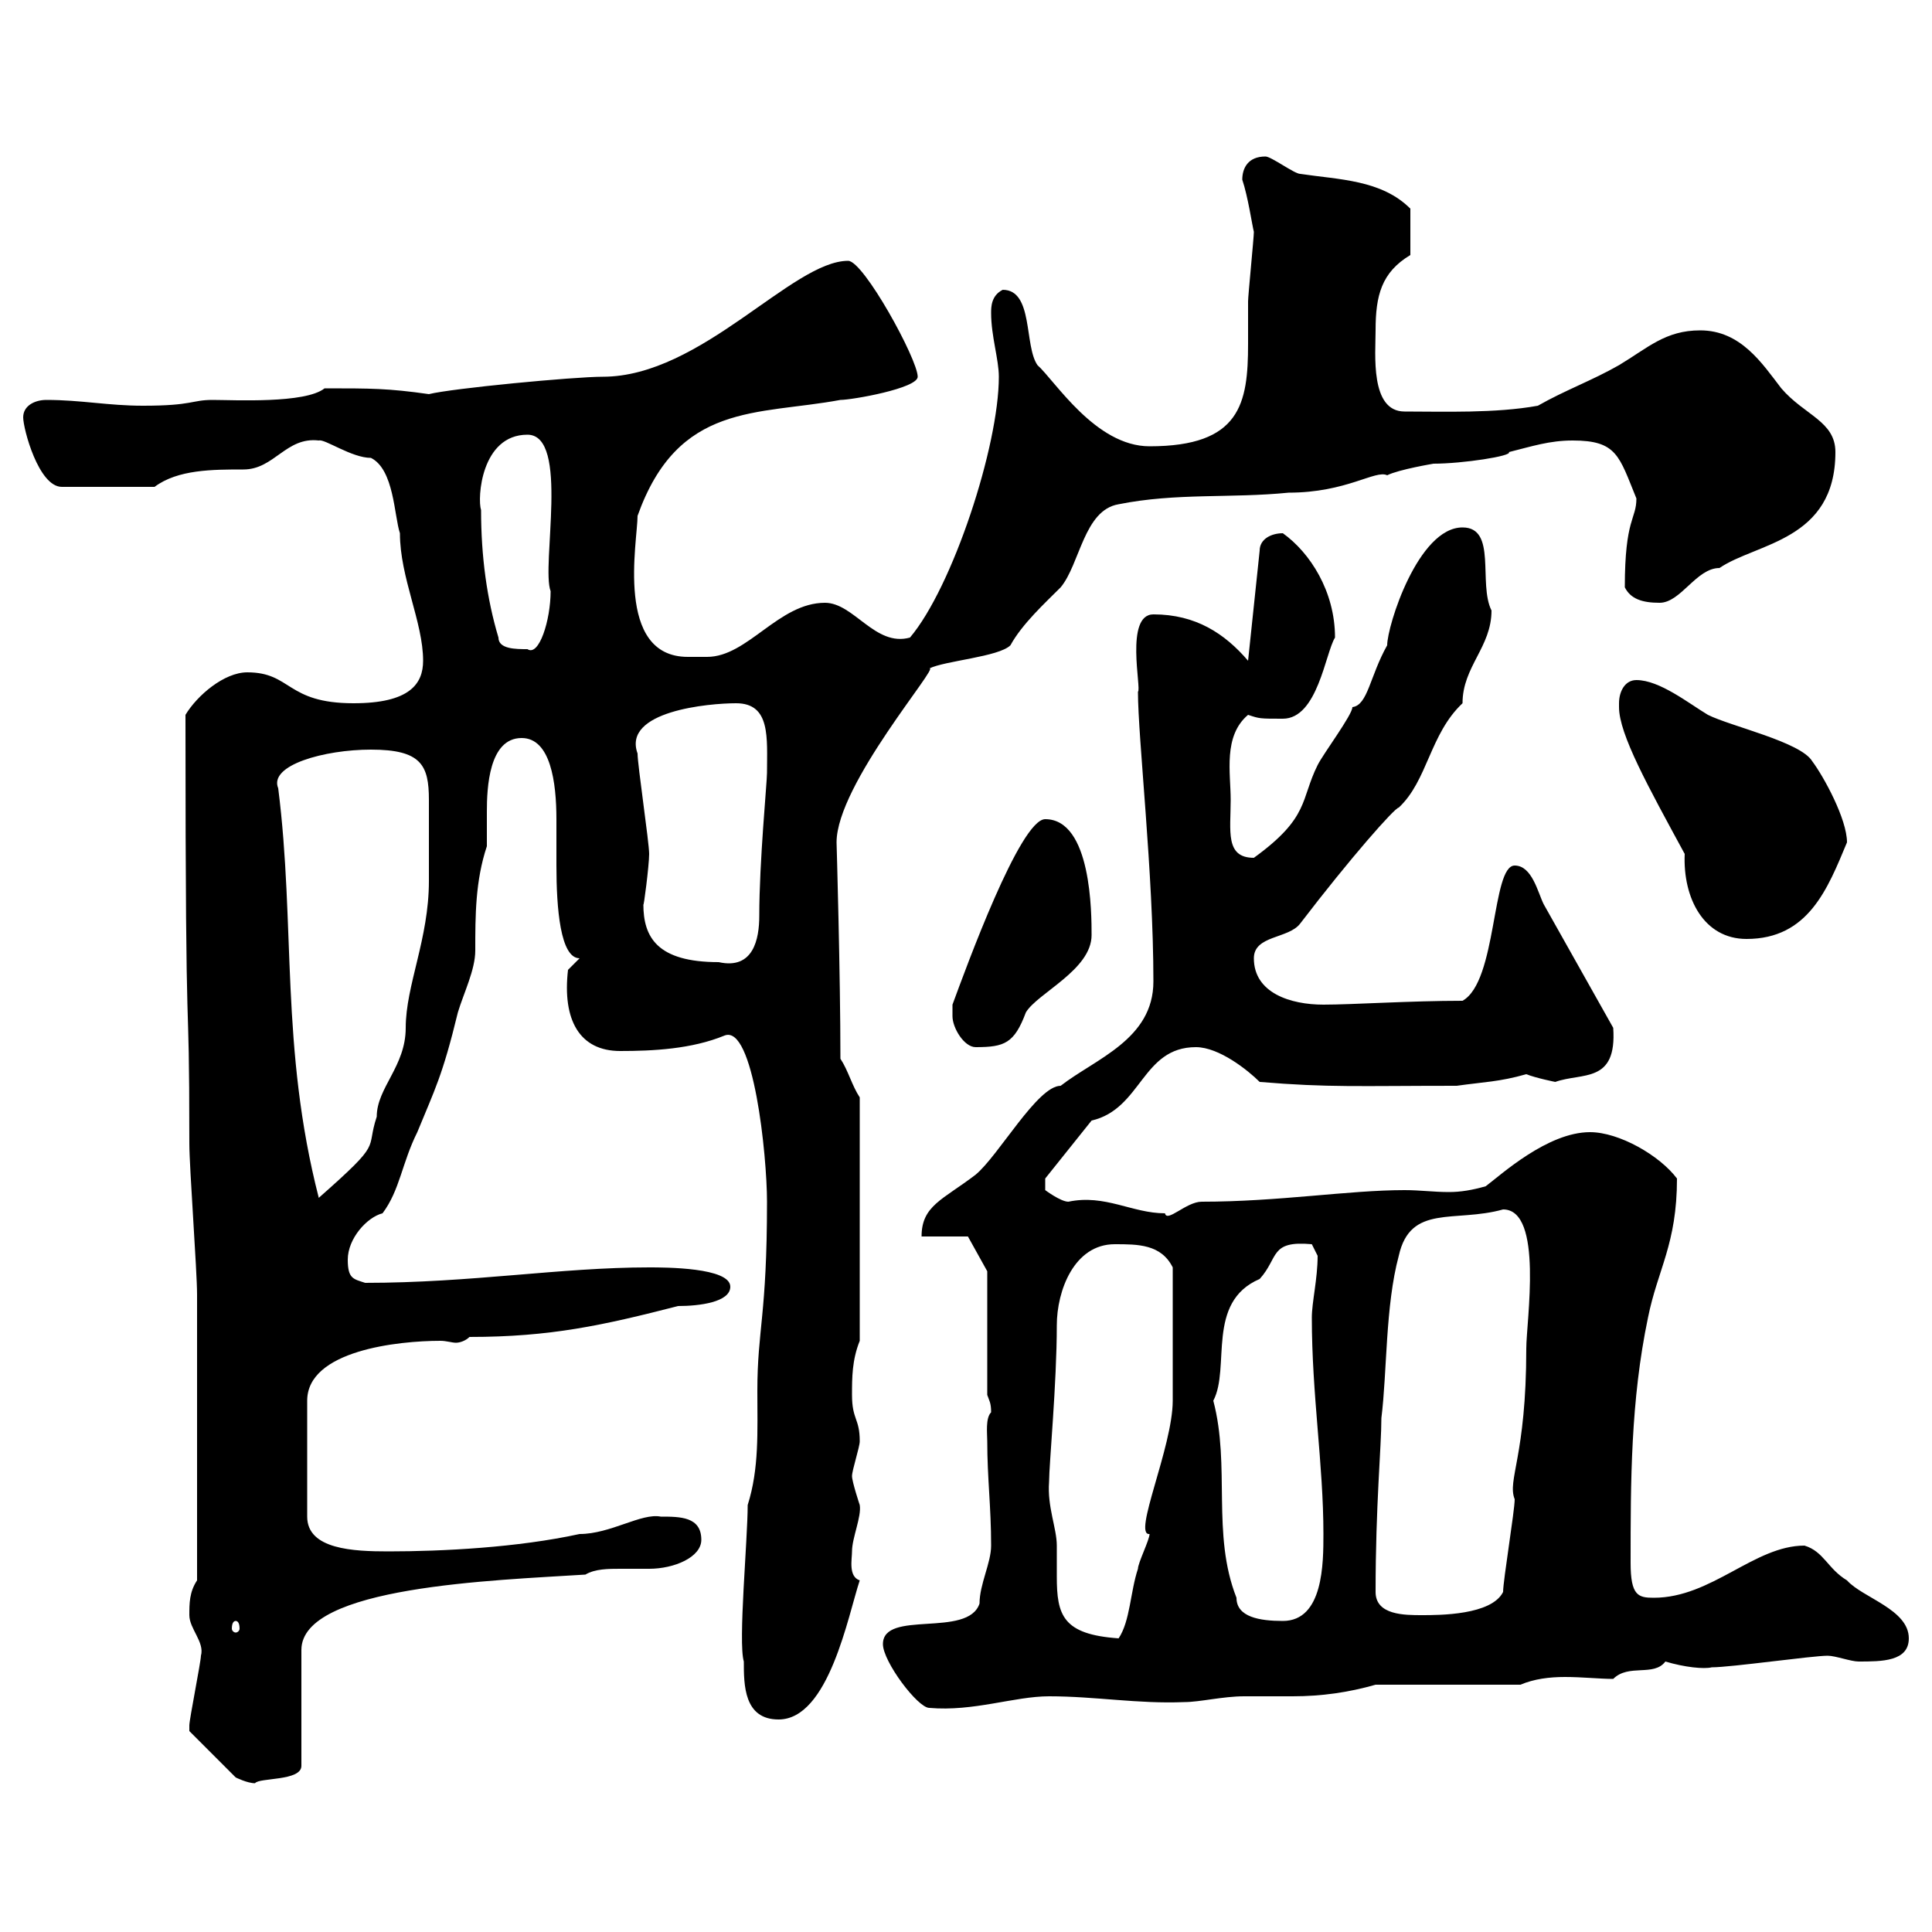 <svg xmlns="http://www.w3.org/2000/svg" xmlns:xlink="http://www.w3.org/1999/xlink" width="300" height="300"><path d="M29.40 268.80C29.40 268.80 29.40 268.80 29.40 268.80L36.60 276C36.60 276 38.40 276.90 39.60 276.90C40.20 276 46.80 276.60 46.80 274.20L46.80 256.20C46.80 246.30 76.80 245.40 90.90 244.50C92.40 243.60 94.50 243.60 96.30 243.60C98.10 243.60 99.60 243.60 100.80 243.60C104.70 243.60 108.90 241.80 108.90 239.10C108.90 235.50 105.60 235.50 102.60 235.50C99.60 234.90 94.80 238.20 90 238.20C80.40 240.30 68.70 240.90 60.30 240.90C54.90 240.90 47.70 240.60 47.70 235.50L47.70 217.50C47.70 209.70 61.80 208.20 68.40 208.20C69.30 208.20 70.20 208.50 70.80 208.50C71.40 208.50 72.30 208.20 72.90 207.60C85.50 207.60 93.60 205.80 105.30 202.80C108.60 202.80 113.40 202.20 113.40 199.80C113.40 196.80 103.20 196.80 100.80 196.80C87 196.80 73.20 199.20 56.70 199.20C54.90 198.60 54 198.60 54 195.60C54 192.30 57 189 59.40 188.40C62.10 184.80 62.40 180.60 64.80 175.80C67.50 169.20 68.70 167.10 71.10 157.20C72 154.20 73.80 150.60 73.80 147.60C73.80 142.20 73.80 136.80 75.60 131.40C75.60 129.60 75.60 127.80 75.60 126C75.60 122.40 75.90 114.60 81 114.60C85.50 114.60 86.40 121.50 86.40 127.20C86.40 130.20 86.40 132.90 86.40 134.40C86.40 141 87 148.80 90 148.80L88.20 150.60C87.30 158.40 90 163.20 96.30 163.20C101.40 163.20 107.40 162.90 112.50 160.80C117 159 119.10 179.40 119.10 186.60C119.10 204.30 117.60 206.40 117.60 216C117.60 222.30 117.90 228 116.10 233.70C116.10 239.10 114.60 255 115.50 258C115.50 261.60 115.50 267 120.90 267C128.70 267 131.70 250.80 133.50 245.40C131.70 244.80 132.30 242.10 132.30 240.90C132.30 238.80 133.80 235.50 133.50 233.70C133.50 233.70 132.30 230.10 132.30 229.20C132.30 228.30 133.50 224.70 133.50 223.80C133.50 220.20 132.30 220.50 132.30 216.60C132.30 213.90 132.30 211.20 133.50 208.20L133.50 170.40C132.30 168.60 131.70 166.20 130.50 164.40C130.50 151.20 129.90 130.80 129.90 130.80C129.90 121.80 146.10 103.20 144.30 103.80C146.70 102.60 155.10 102 156.90 100.20C158.70 96.90 162.30 93.60 164.70 91.20C167.70 87.60 168.30 79.20 173.70 78.30C182.70 76.50 191.10 77.40 200.10 76.50C209.10 76.50 213.60 72.90 215.40 73.80C217.20 72.90 222.60 72 222.60 72C227.10 72 234.90 70.80 234.30 70.20C237.90 69.30 240.60 68.40 244.20 68.40C251.10 68.40 251.40 70.80 254.10 77.40C254.10 80.70 252.30 80.40 252.30 91.20C253.20 93 255 93.60 257.70 93.60C261 93.60 263.40 88.20 267 88.20C272.70 84.30 285 84 285 70.20C285 65.40 280.20 64.50 276.60 60.30C273.60 56.40 270.30 51.30 264 51.30C258.60 51.30 255.90 54 251.40 56.70C247.20 59.10 243 60.60 238.80 63C232.20 64.20 224.10 63.90 218.10 63.90C212.70 63.90 213.60 54.90 213.60 51.30C213.60 45.90 214.50 42.30 219 39.60L219 32.40C214.50 27.90 207.90 27.90 201.90 27C201 27 197.40 24.30 196.50 24.30C193.80 24.30 192.90 26.10 192.90 27.90C193.80 30.60 194.40 34.80 194.70 36C194.70 36.90 193.80 45.90 193.80 46.80C193.80 48.60 193.80 51.30 193.80 53.40C193.80 62.70 192.60 69.30 178.50 69.30C170.10 69.30 163.80 59.10 161.10 56.70C159 53.70 160.50 45 155.70 45C153.90 45.90 153.90 47.70 153.90 48.60C153.90 52.20 155.10 55.80 155.10 58.50C155.10 69.30 147.90 91.20 141.30 99C135.90 100.50 132.60 93.60 128.10 93.60C120.90 93.60 116.10 102 109.80 102C108.90 102 108 102 106.80 102C95.40 102 99 84 99 80.10C105.30 62.40 117.60 64.50 130.50 62.10C132.30 62.10 142.50 60.30 142.50 58.50C142.50 55.80 134.10 40.50 131.70 40.50C123 40.50 108.90 58.50 93.60 58.50C89.10 58.50 70.20 60.30 66.60 61.20C60.30 60.30 57.60 60.30 50.40 60.30C47.40 62.70 36.30 62.10 33 62.10C29.70 62.10 30 63 22.20 63C16.80 63 12.60 62.10 7.20 62.10C5.40 62.10 3.60 63 3.60 64.80C3.60 66.60 6 75.60 9.60 75.60L24 75.60C27.60 72.90 33 72.90 37.80 72.90C42.60 72.90 44.40 67.80 49.50 68.40C50.40 68.10 54.60 71.10 57.60 71.10C61.20 72.90 61.20 80.10 62.10 82.80C62.10 89.70 65.70 96.60 65.70 102.60C65.70 106.20 63.60 109.20 54.90 109.20C44.40 109.20 45.30 104.40 38.40 104.40C34.80 104.40 30.60 108 28.80 111C28.80 170.70 29.40 148.80 29.40 177.60C29.40 181.20 30.60 197.40 30.60 201L30.60 245.40C29.40 247.20 29.40 249 29.40 250.80C29.40 252.90 31.80 255 31.20 257.10C31.20 258 29.40 267 29.40 267.90C29.40 267.90 29.40 267.90 29.40 268.80ZM137.10 255.30C137.10 258 142.50 265.20 144.30 265.20C151.20 265.80 157.50 263.40 162.90 263.40C170.10 263.40 176.70 264.60 183.90 264.30C186.30 264.30 189.90 263.40 193.20 263.40C195.60 263.40 198.30 263.40 200.70 263.40C205.20 263.40 209.40 262.80 213.60 261.60L236.10 261.60C238.20 260.70 240.60 260.40 243 260.40C245.70 260.40 248.40 260.70 250.50 260.70C252.90 258.30 256.80 260.40 258.60 258C261.60 258.90 264.60 259.20 265.80 258.90C268.80 258.90 281.40 257.10 283.80 257.10C285 257.10 287.40 258 288.60 258C292.20 258 296.40 258 296.40 254.40C296.40 249.90 289.20 248.10 286.80 245.40C283.80 243.60 283.20 240.90 280.20 240C272.40 240 265.80 248.10 256.80 248.10C254.40 248.10 253.20 247.80 253.20 242.70C253.20 230.10 253.20 217.50 255.90 204.60C257.40 197.10 260.40 193.20 260.40 183C257.70 179.40 251.40 175.80 246.90 175.80C240.30 175.80 233.10 182.40 230.70 184.20C228.60 184.80 226.80 185.10 225 185.10C222.60 185.10 220.50 184.80 218.10 184.80C209.40 184.80 198.60 186.60 186.60 186.60C184.20 186.60 181.20 189.90 180.90 188.40C175.80 188.40 171.60 185.40 165.90 186.60C164.70 186.60 162.30 184.80 162.30 184.80C162.30 184.50 162.30 183.60 162.30 183L169.50 174C177.30 172.20 177.30 162.60 185.70 162.60C189.30 162.60 193.80 166.20 195.60 168C206.40 168.90 210.90 168.60 226.20 168.60C230.40 168 232.80 168 237 166.80C238.50 167.40 241.50 168 241.50 168C245.70 166.50 251.10 168.30 250.50 159.60L239.70 140.40C238.80 138.60 237.90 134.40 235.20 134.40C231.60 134.40 232.50 152.40 227.10 155.40C219 155.40 210 156 205.50 156C200.40 156 194.70 154.20 194.70 148.80C194.70 145.20 200.10 145.80 201.90 143.40C209.70 133.20 216.60 125.40 217.20 125.40C221.70 121.20 222 114 227.10 109.20C227.10 103.50 231.60 100.50 231.60 94.80C229.50 90.60 232.50 81.90 227.10 81.90C220.20 81.90 215.40 97.20 215.40 100.20C212.70 105 212.40 109.50 210 109.80C210 111 205.50 117 204.60 118.80C201.90 124.20 203.40 126.90 194.70 133.20C190.20 133.20 191.10 129 191.10 124.20C191.10 120 189.90 114.30 193.80 111C195.60 111.60 195.60 111.60 199.20 111.60C204.60 111.60 205.80 101.40 207.30 99C207.30 91.80 203.40 85.80 199.20 82.80C197.40 82.80 195.60 83.70 195.60 85.50L193.80 102.60C190.20 98.40 185.70 95.40 179.10 95.40C174.60 95.40 177.30 107.10 176.70 107.40C176.70 114.60 179.10 135.60 179.10 152.40C179.10 161.40 170.10 164.40 164.70 168.60C161.10 168.60 155.10 179.40 151.50 182.40C146.40 186.30 143.10 187.20 143.10 192L150.30 192L153.30 197.40L153.30 216.60C153.60 217.50 153.90 217.80 153.90 219.30C153 220.20 153.30 222.60 153.30 223.80C153.30 229.50 153.90 234 153.90 240C153.90 242.70 152.10 246 152.10 249C150.30 254.40 137.10 249.90 137.10 255.30ZM162.90 230.10C162.90 227.40 164.10 214.80 164.10 205.80C164.10 200.40 166.80 193.20 173.10 193.20C176.70 193.20 180.30 193.20 182.10 196.80C182.10 205.80 182.10 212.40 182.10 217.50C182.10 224.70 175.80 238.50 178.50 238.20C178.50 239.10 176.70 242.70 176.70 243.60C175.50 247.20 175.50 251.70 173.70 254.40C165 253.80 164.10 250.80 164.10 244.80C164.10 243.60 164.10 241.80 164.10 240C164.10 237.30 162.60 234 162.90 230.10ZM36.60 251.70C36.90 251.70 37.20 252 37.20 252.90C37.20 253.20 36.90 253.50 36.60 253.50C36.30 253.50 36 253.20 36 252.90C36 252 36.30 251.70 36.60 251.70ZM188.40 217.50C191.10 212.40 187.20 202.20 195.60 198.60C198.60 195.30 197.10 192.60 203.70 193.20C203.70 193.20 204.60 195 204.60 195C204.60 198.60 203.70 202.20 203.70 204.60C203.70 216.60 205.50 227.40 205.50 238.20C205.50 242.70 205.50 251.70 199.20 251.70C195.60 251.70 192 251.10 192 248.10C188.10 238.20 191.10 227.70 188.40 217.50ZM213.60 247.20C213.60 233.70 214.50 224.70 214.50 220.20C215.40 213 215.10 202.80 217.20 195C219 186.90 225.90 189.90 233.40 187.80C239.70 187.80 237 205.20 237 209.40C237 226.20 234 229.80 235.20 232.80C235.20 234.60 233.40 245.40 233.40 247.20C231.60 250.80 223.50 250.80 220.80 250.80C218.10 250.80 213.60 250.80 213.60 247.20ZM43.20 122.40C41.70 118.80 50.40 116.40 57.60 116.40C65.40 116.40 66.60 118.80 66.60 124.20C66.60 127.20 66.60 134.70 66.60 136.80C66.60 145.80 63 153 63 159.60C63 165.60 58.50 168.90 58.50 173.40C56.70 178.80 59.70 177 49.50 186C43.50 162.60 45.90 143.70 43.20 122.40ZM147.90 157.80C147.90 159.60 149.70 162.60 151.50 162.60C156 162.60 157.50 162 159.30 157.20C161.10 154.20 169.50 150.60 169.50 145.20C169.50 141.90 169.50 127.20 162.30 127.20C158.40 127.20 150 150.30 147.90 156C147.90 156 147.90 157.80 147.90 157.80ZM99.90 140.40C99.90 141.30 100.80 134.40 100.80 132.60C100.80 130.80 99 118.80 99 117C96.60 110.40 110.10 109.20 114.30 109.20C119.70 109.20 119.10 114.60 119.10 120C119.10 121.50 117.90 133.80 117.90 142.20C117.90 145.80 117 150.60 111.60 149.40C102 149.40 99.90 145.50 99.90 140.40ZM251.40 109.20C251.40 109.20 251.40 109.80 251.40 109.80C251.40 114 255.90 122.10 261.60 132.60C261.30 139.50 264.60 145.80 271.20 145.80C280.80 145.80 283.80 138 286.80 130.80C286.80 127.20 283.20 120.60 281.40 118.20C279.60 115.20 268.80 112.80 265.20 111C262.20 109.20 257.70 105.60 254.10 105.60C252.30 105.60 251.40 107.40 251.40 109.20ZM74.70 79.20C74.10 77.40 74.70 67.50 81.90 67.50C88.50 67.50 84 87.90 85.50 91.80C85.50 96.30 83.70 102 81.90 100.80C80.10 100.80 77.40 100.80 77.40 99C75.60 93 74.70 86.40 74.70 79.20Z"/></svg>